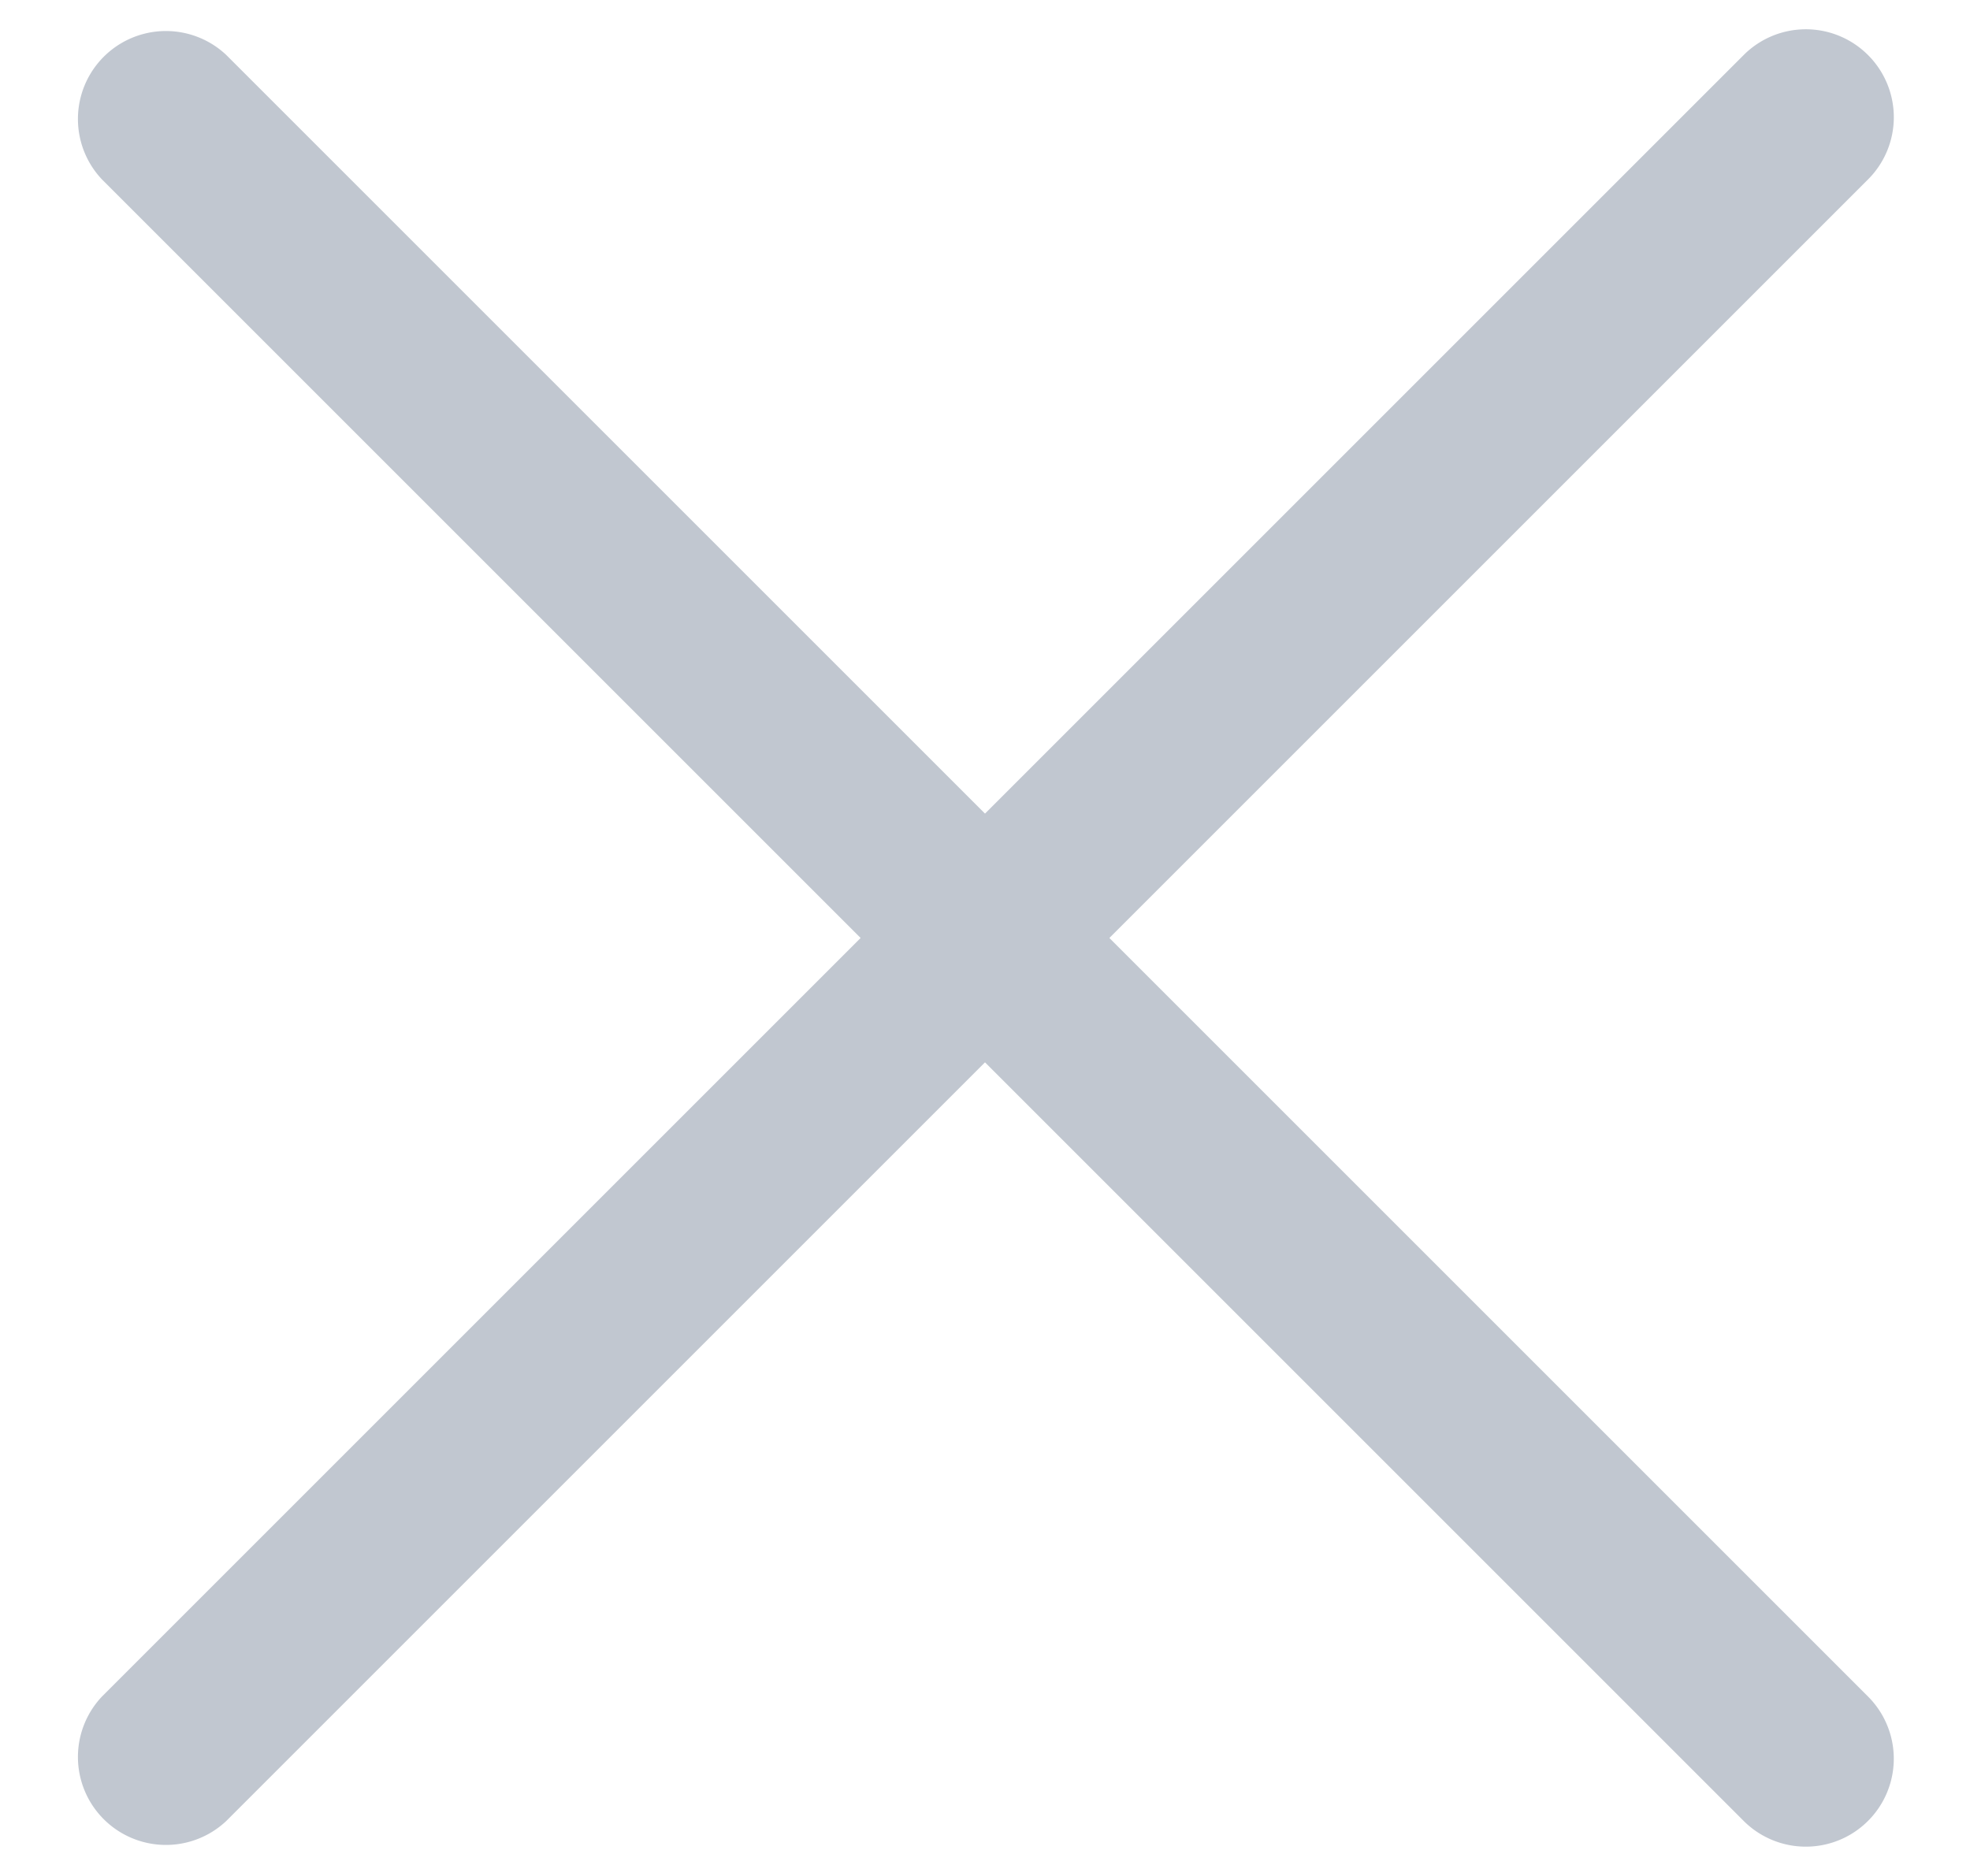 <svg width="21" height="20" fill="none" xmlns="http://www.w3.org/2000/svg"><path fill-rule="evenodd" clip-rule="evenodd" d="M19.913.587a.937.937 0 0 1 0 1.326L11.826 10l8.087 8.087a.937.937 0 0 1-1.326 1.326L10.5 11.326l-8.087 8.087a.938.938 0 0 1-1.326-1.326L9.174 10 1.087 1.913A.938.938 0 0 1 2.413.587L10.5 8.674 18.587.587a.937.937 0 0 1 1.326 0Z" fill="#C1C7D0"/></svg>